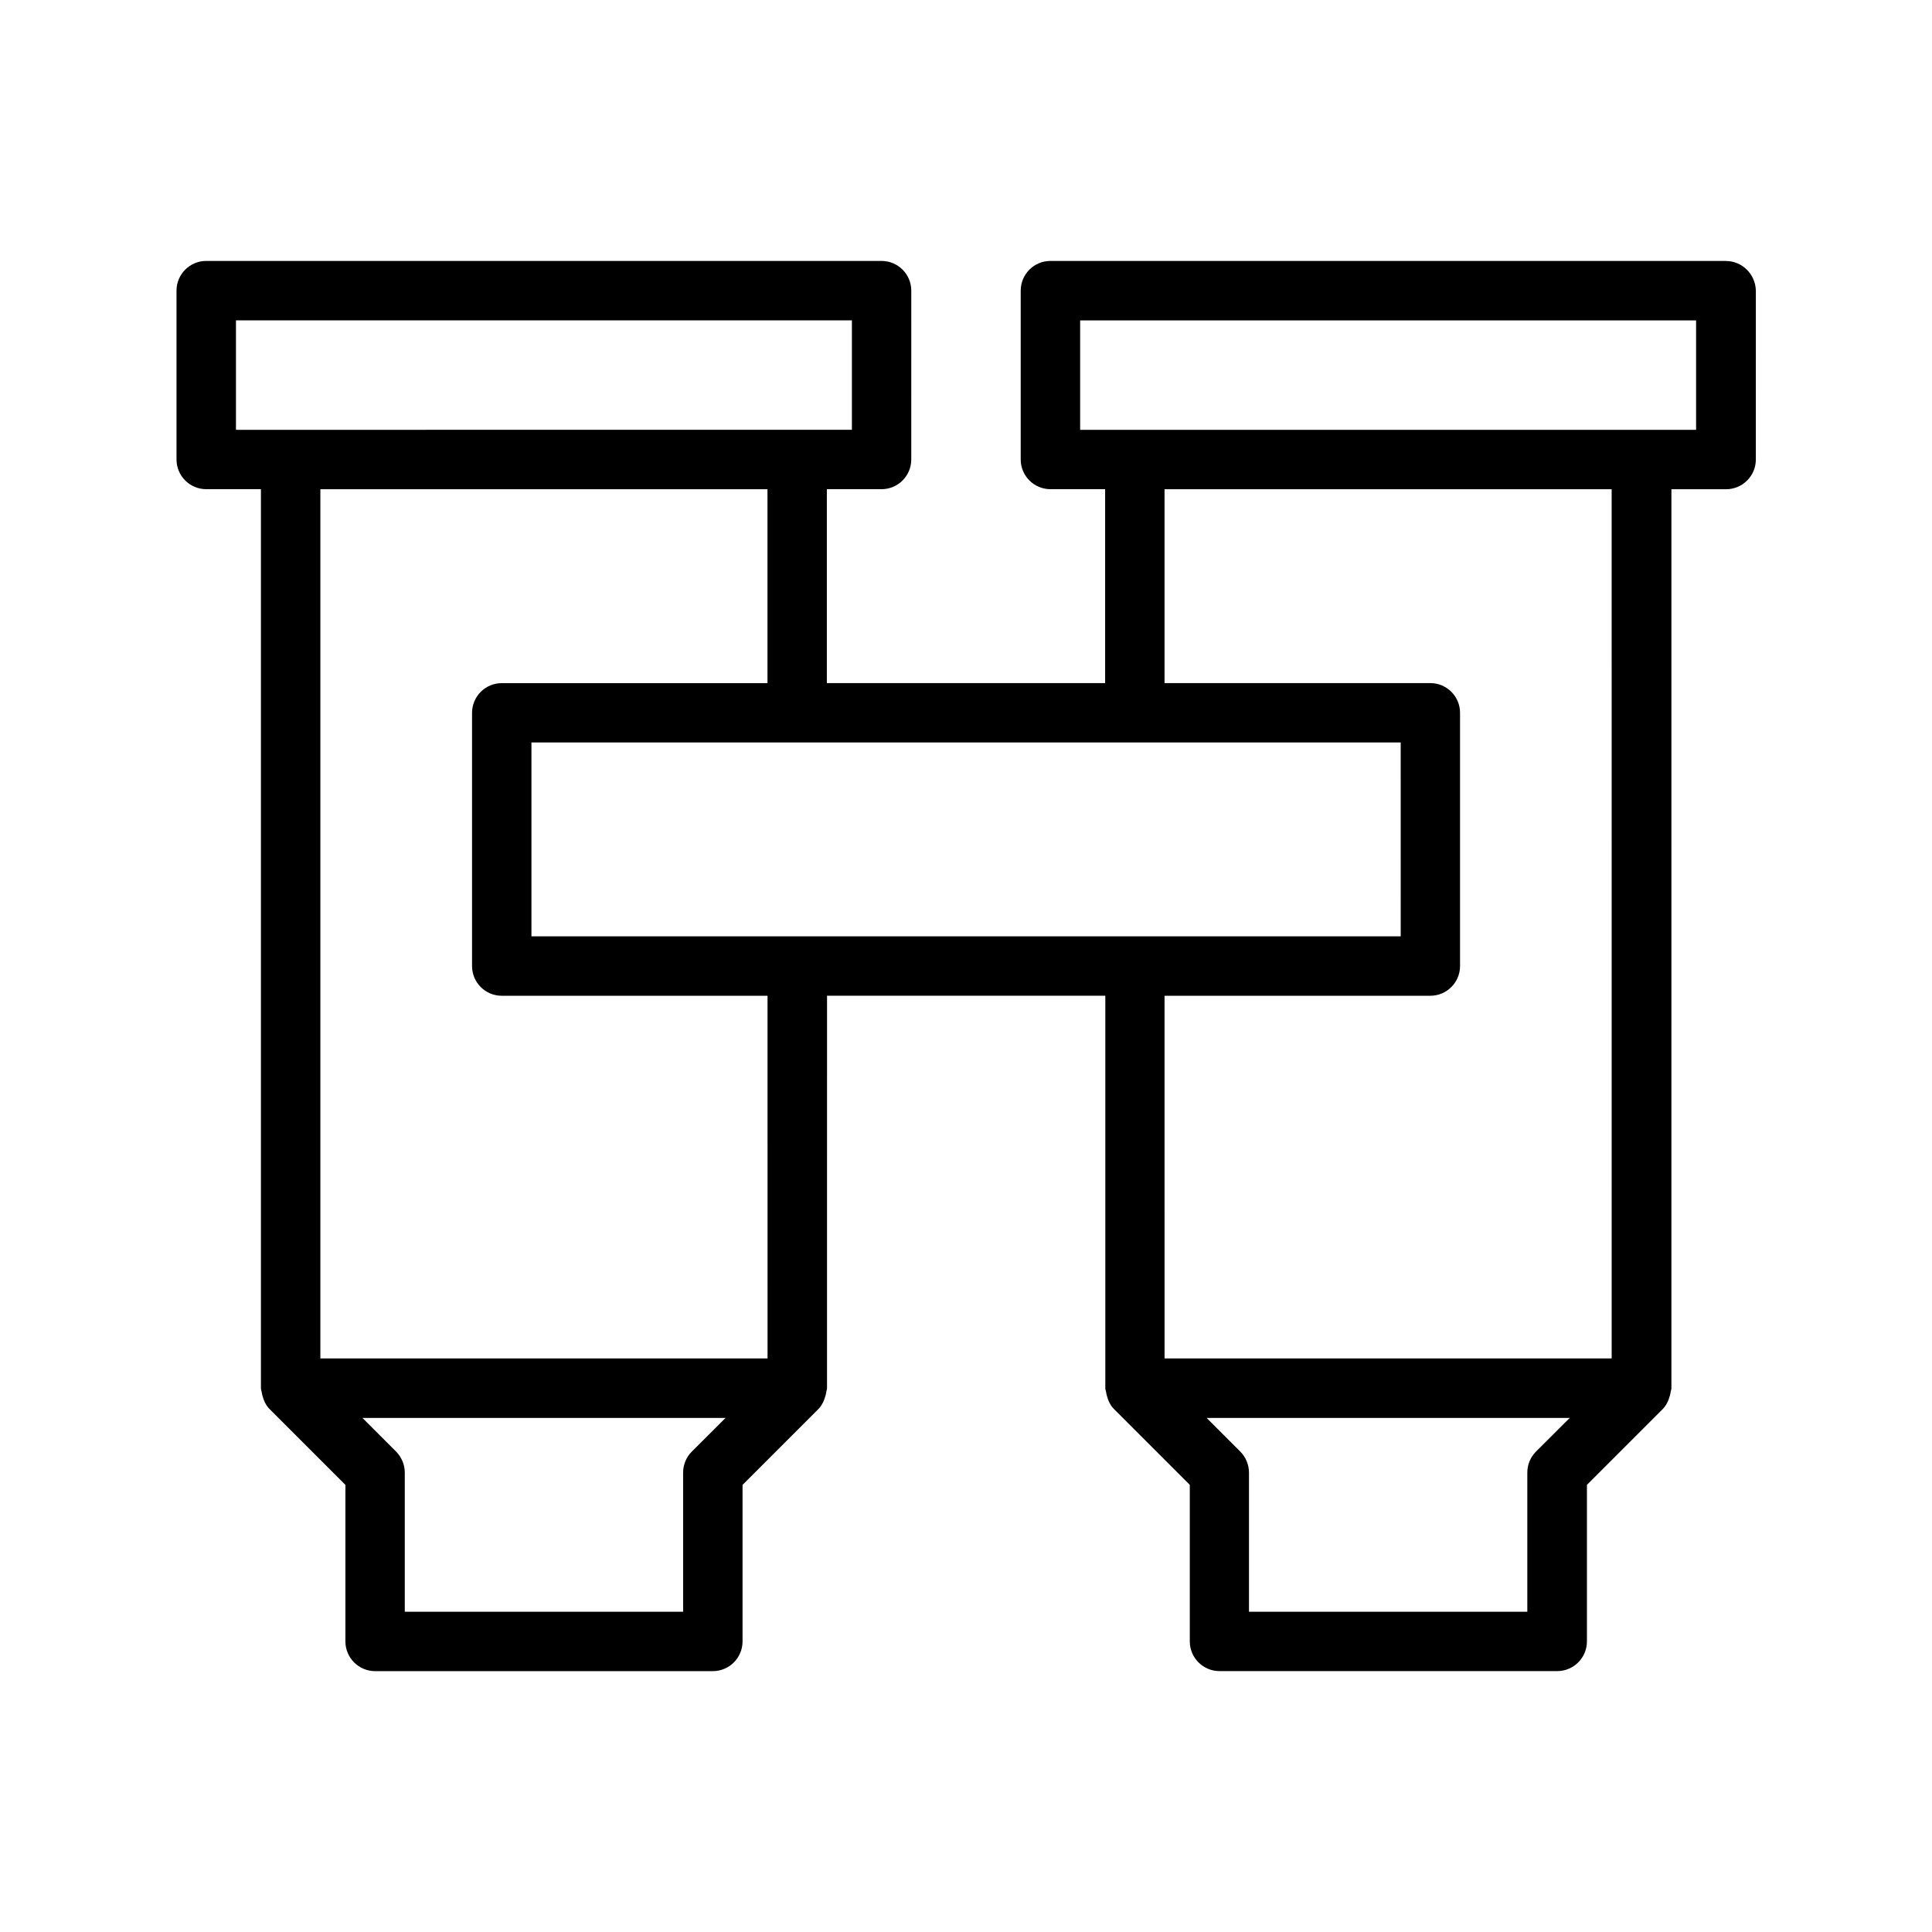 <?xml version="1.0" encoding="UTF-8"?>
<!-- Uploaded to: ICON Repo, www.svgrepo.com, Generator: ICON Repo Mixer Tools -->
<svg fill="#000000" width="800px" height="800px" version="1.1" viewBox="144 144 512 512" xmlns="http://www.w3.org/2000/svg">
 <path d="m601.35 213.15h-178.98c-4.344 0-7.871 3.527-7.871 7.871v44.746c0 4.344 3.527 7.871 7.871 7.871h14.5v51.387h-73.746v-51.387h14.5c4.344 0 7.871-3.527 7.871-7.871l0.004-44.746c0-4.344-3.527-7.871-7.871-7.871h-178.98c-4.344 0-7.871 3.527-7.871 7.871v44.746c0 4.344 3.527 7.871 7.871 7.871h14.5v238.24c0 0.363 0.156 0.676 0.203 1.023 0.047 0.348 0.109 0.645 0.203 0.977 0.363 1.355 0.945 2.613 1.922 3.574l20.059 20.059v41.484c0 4.344 3.527 7.871 7.871 7.871h89.504c4.344 0 7.871-3.527 7.871-7.871v-41.484l20.059-20.059c0.961-0.961 1.543-2.219 1.922-3.574 0.094-0.332 0.156-0.629 0.203-0.977 0.047-0.348 0.203-0.66 0.203-1.023l0.004-104h73.746v103.99c0 0.363 0.156 0.676 0.203 1.023 0.047 0.348 0.109 0.645 0.203 0.977 0.363 1.355 0.945 2.613 1.922 3.574l20.059 20.059v41.484c0 4.344 3.527 7.871 7.871 7.871h89.504c4.344 0 7.871-3.527 7.871-7.871v-41.484l20.059-20.059c0.961-0.961 1.543-2.219 1.922-3.574 0.094-0.332 0.156-0.629 0.203-0.977 0.047-0.348 0.203-0.66 0.203-1.023l0.004-238.22h14.5c4.344 0 7.871-3.527 7.871-7.871l0.004-44.746c-0.094-4.359-3.621-7.871-7.969-7.871zm-246.09 178.98h-70.422v-51.371h230.36l0.004 51.371zm-148.73-163.23h163.23v29h-14.5l-134.23 0.004h-14.5zm120.8 299.79c-1.48 1.48-2.297 3.481-2.297 5.574v36.871h-73.762v-36.871c0-2.094-0.836-4.094-2.297-5.574l-8.926-8.926h96.227zm20.059-24.688h-118.49v-230.35h118.49v51.387h-70.422c-4.344 0-7.871 3.527-7.871 7.871v67.105c0 4.344 3.527 7.871 7.871 7.871h70.438l0.004 96.117zm203.66 24.688c-1.48 1.48-2.297 3.481-2.297 5.574v36.871h-73.762v-36.871c0-2.094-0.836-4.094-2.297-5.574l-8.926-8.926h96.227zm20.059-24.688h-118.49l-0.004-96.117h70.438c4.344 0 7.871-3.527 7.871-7.871v-67.117c0-4.344-3.527-7.871-7.871-7.871h-70.438v-51.375h118.49zm22.371-246.09h-163.23v-29.004h163.23z"/>
</svg>